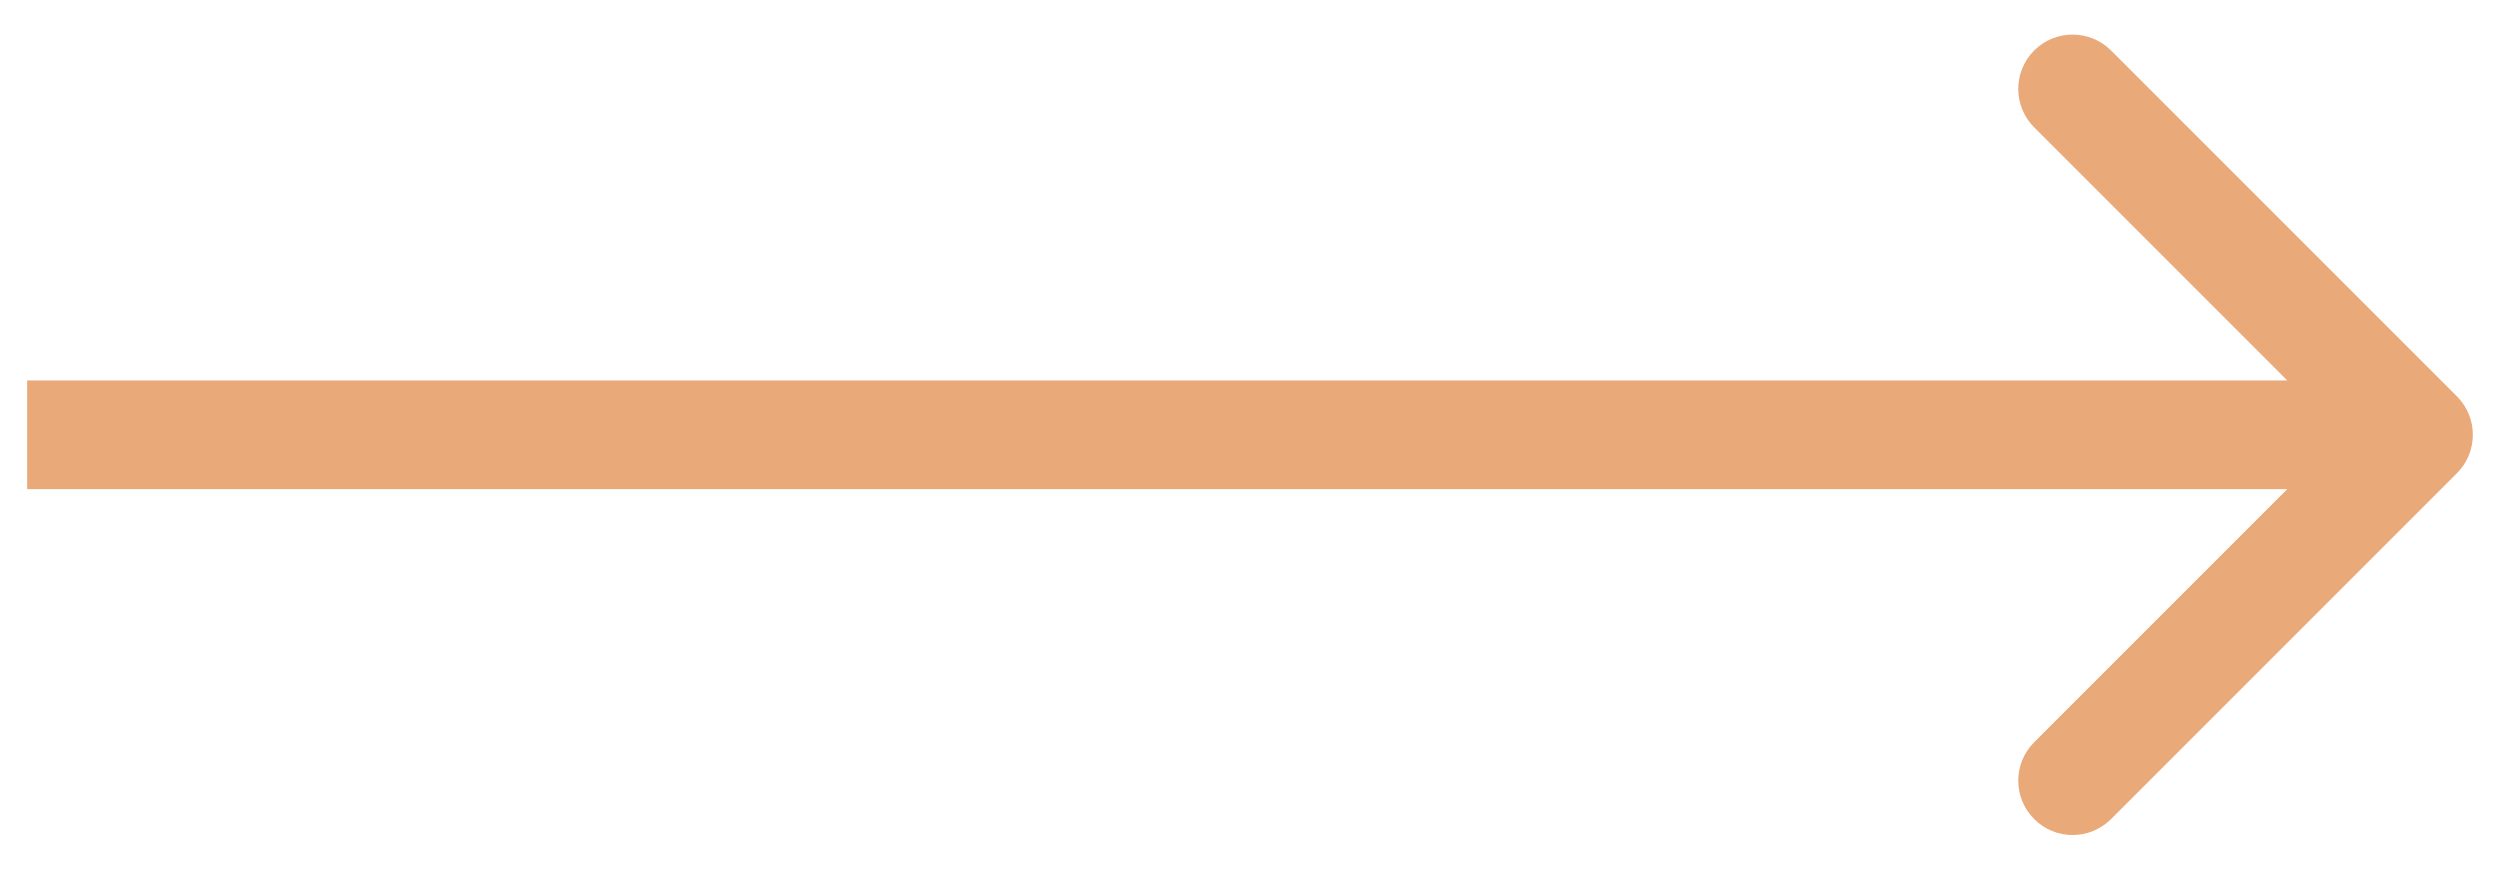 <svg width="46" height="16" viewBox="0 0 46 16" fill="none" xmlns="http://www.w3.org/2000/svg">
<path d="M45.207 8.707C45.598 8.317 45.598 7.684 45.207 7.293L38.843 0.929C38.453 0.539 37.819 0.539 37.429 0.929C37.038 1.32 37.038 1.953 37.429 2.343L43.086 8L37.429 13.657C37.038 14.047 37.038 14.681 37.429 15.071C37.819 15.462 38.453 15.462 38.843 15.071L45.207 8.707ZM0.5 8V9H44.5V8V7H0.5V8Z" fill="#E9A979"/>
</svg>
